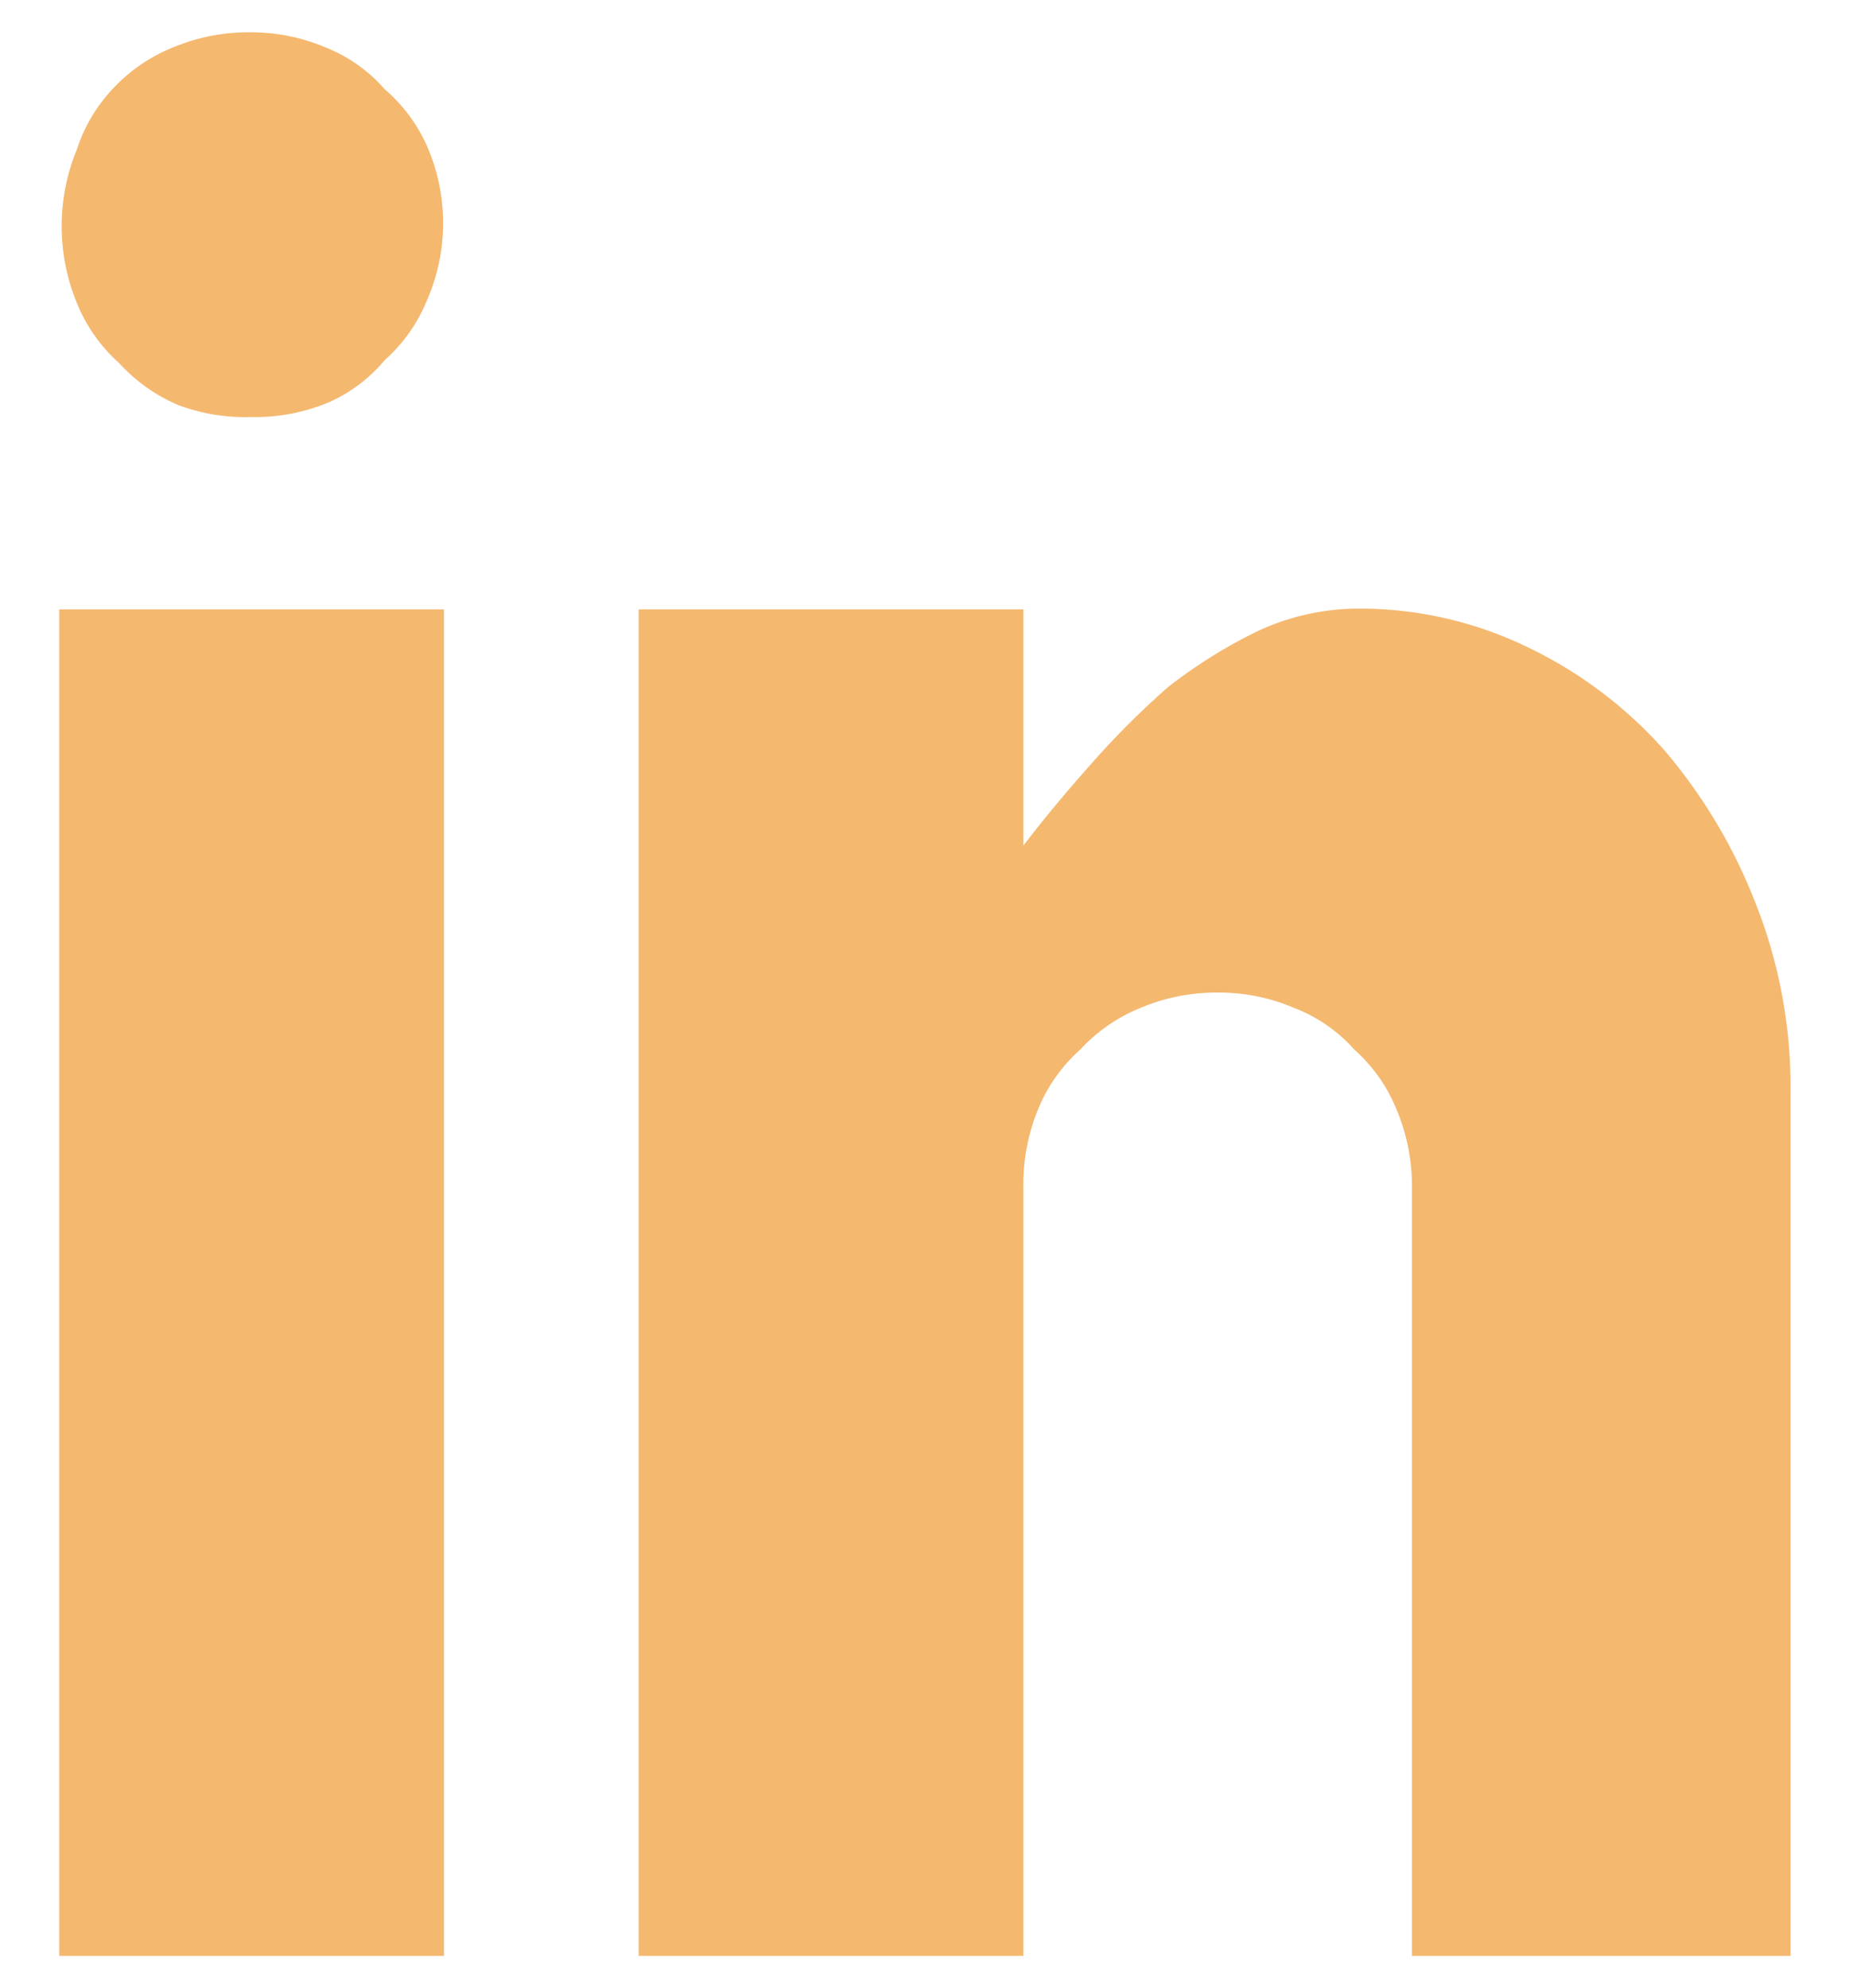 <svg id="Calque_1" data-name="Calque 1" xmlns="http://www.w3.org/2000/svg" viewBox="0 0 24.03 25.84"><defs><style>.cls-1{fill:#f4b86f;}</style></defs><title>linkedin</title><path class="cls-1" d="M3.27,5.42a2.47,2.47,0,0,0,1-.19A2,2,0,0,0,5,4.68a2.09,2.09,0,0,0,.55-.78,2.5,2.5,0,0,0,0-2A2.09,2.09,0,0,0,5,1.16,2,2,0,0,0,4.24.62a2.48,2.48,0,0,0-1-.2,2.53,2.53,0,0,0-1,.2,2.18,2.18,0,0,0-.78.54A2.09,2.09,0,0,0,1,1.94a2.62,2.62,0,0,0,0,2,2.09,2.09,0,0,0,.55.78,2.2,2.2,0,0,0,.78.55A2.52,2.52,0,0,0,3.27,5.42Zm2.5,20V7.92h-5v17.5Zm17.5,0V14.17a6.47,6.47,0,0,0-.45-2.42,6.92,6.92,0,0,0-1.19-2,5.61,5.61,0,0,0-1.8-1.35,5,5,0,0,0-2.19-.49,3.11,3.11,0,0,0-1.29.29,6.52,6.52,0,0,0-1.17.73,10.9,10.9,0,0,0-1,1c-.33.37-.62.72-.88,1.06V7.92h-5v17.5h5v-10a2.55,2.55,0,0,1,.19-1,2.09,2.09,0,0,1,.55-.78,2.18,2.18,0,0,1,.78-.54,2.53,2.53,0,0,1,1-.2,2.48,2.48,0,0,1,1,.2,2,2,0,0,1,.78.54,2.09,2.09,0,0,1,.55.78,2.56,2.56,0,0,1,.2,1v10Z"/></svg>